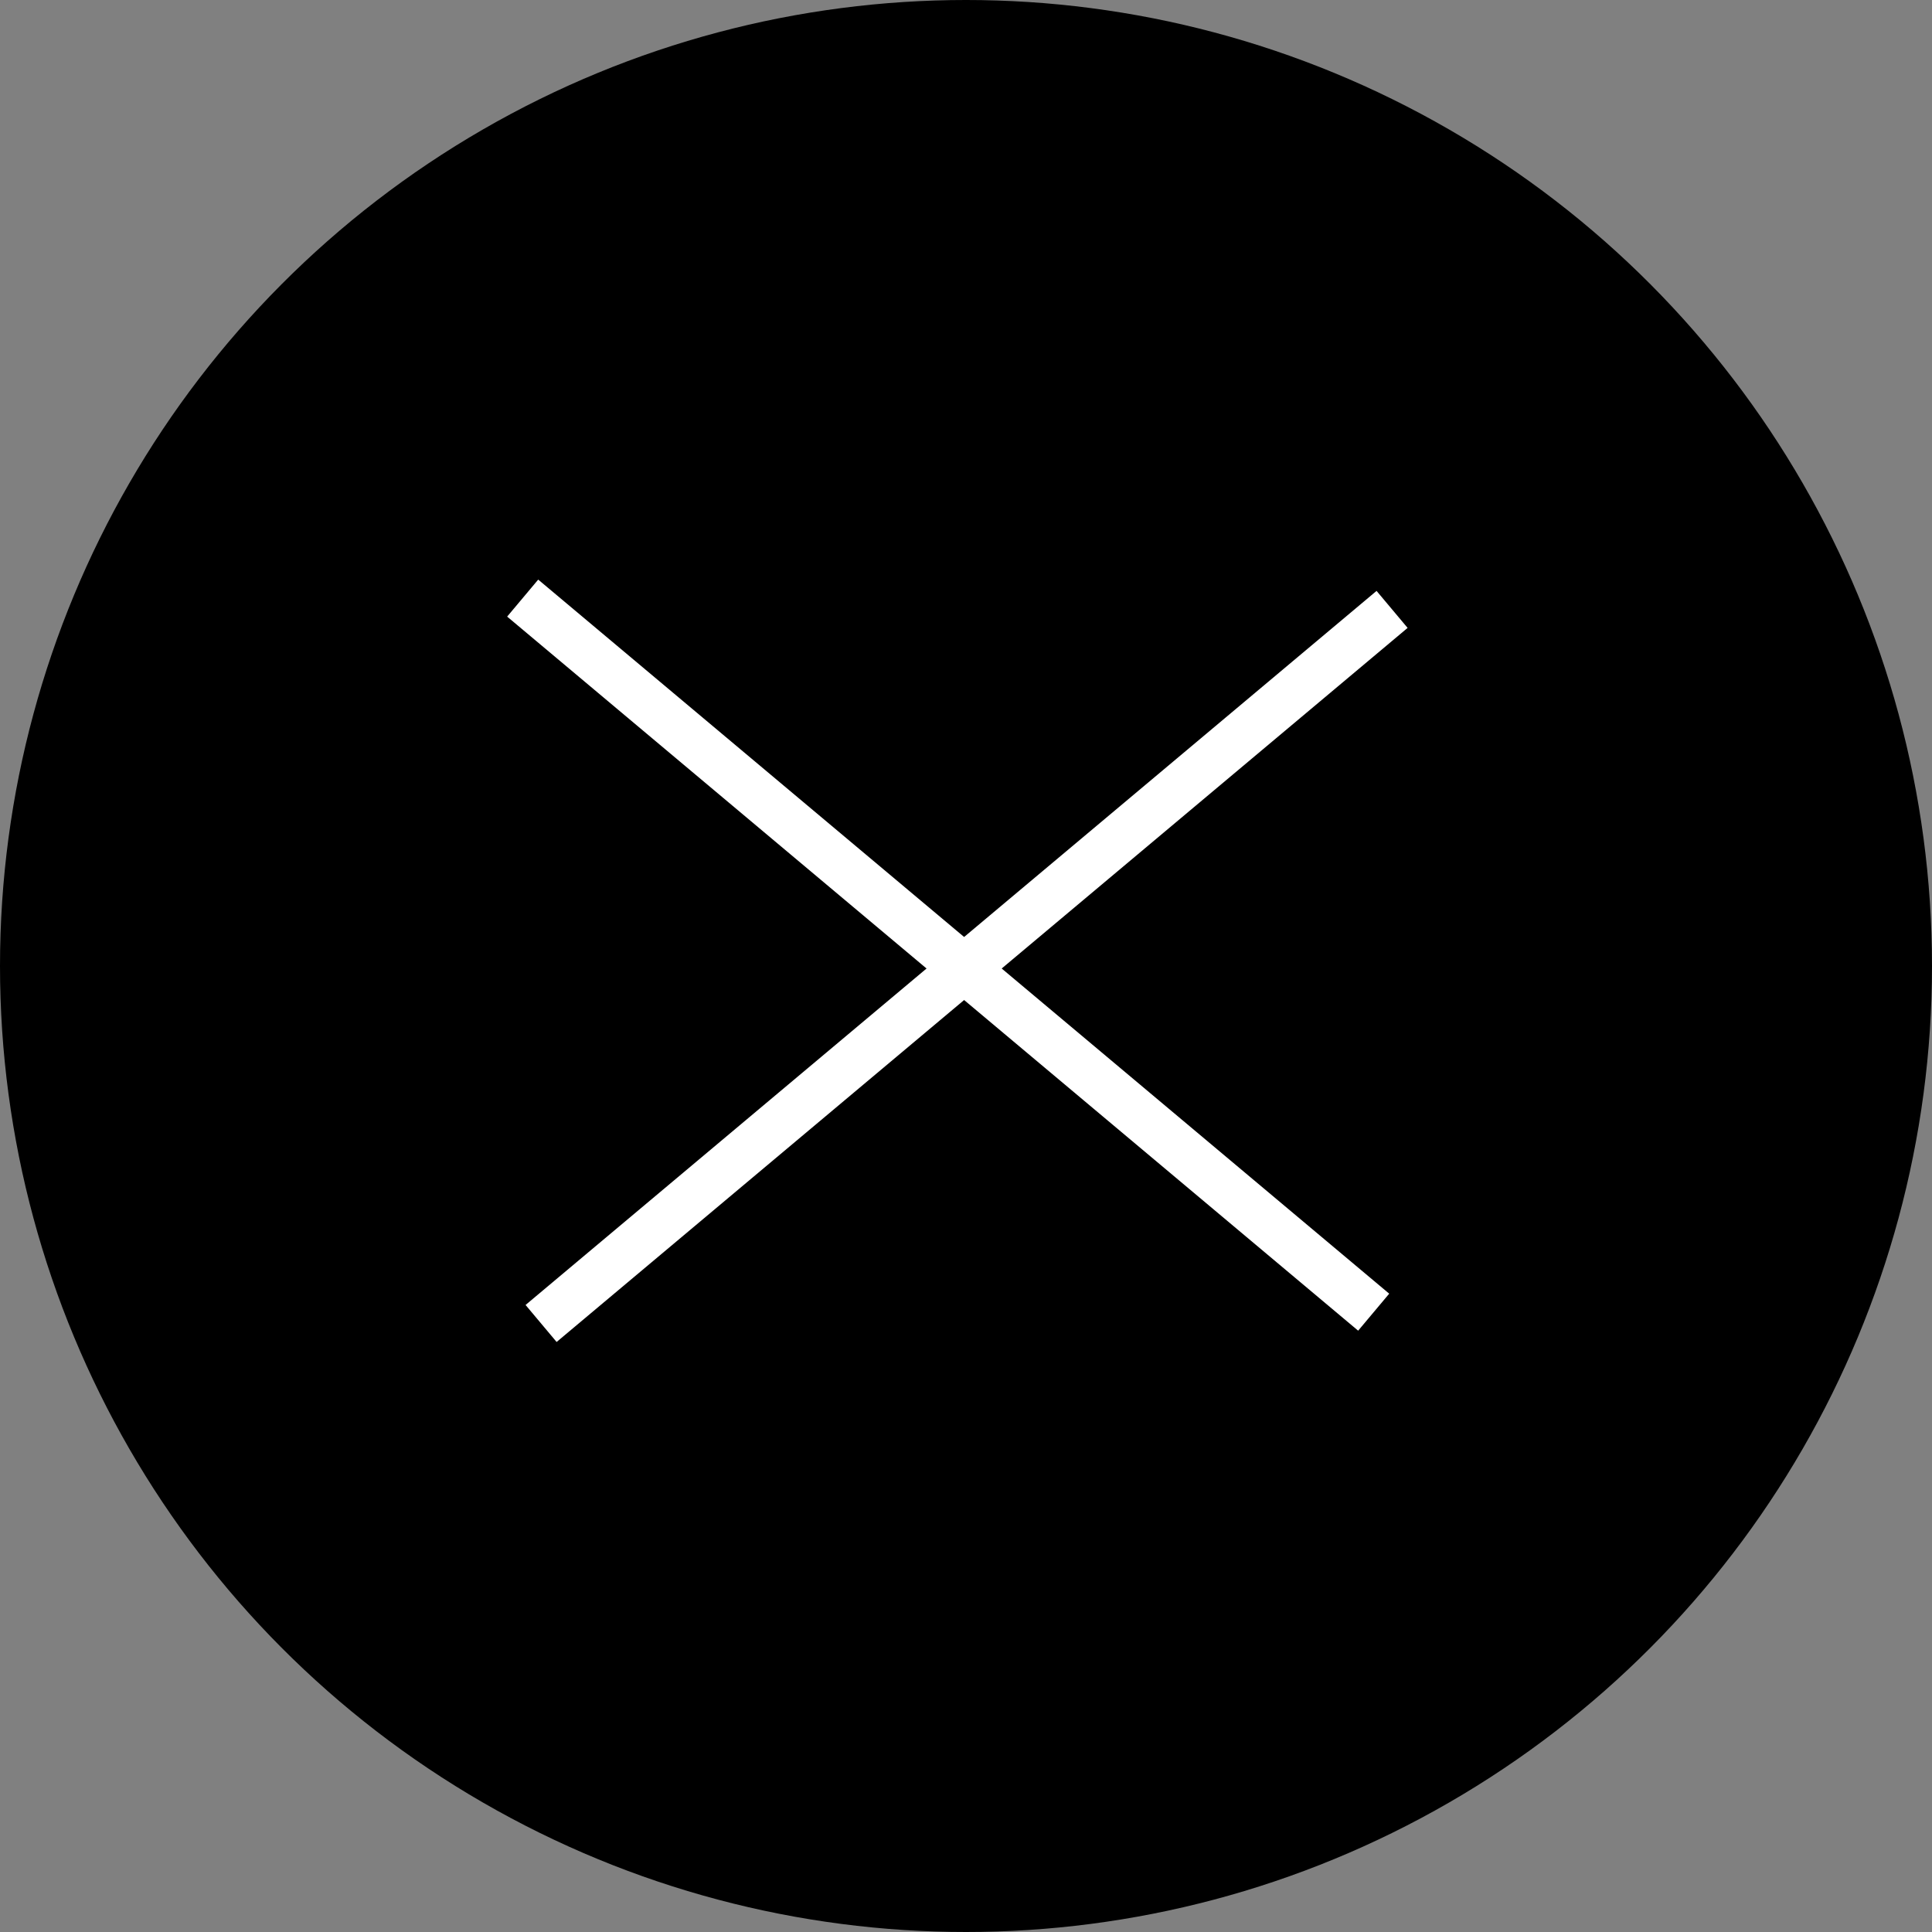 <svg width="80" height="80" viewBox="0 0 80 80" fill="none" xmlns="http://www.w3.org/2000/svg">
<rect x="0" y="0" width="80" height="80" fill="#808080" stroke="none"/>
<circle cx="40" cy="40" r="40" fill="black"/>
<rect x="22.286" y="24" width="46" height="2" transform="rotate(40 22.286 24)" fill="white"/>
<rect x="58.286" y="26" width="46" height="2" transform="rotate(140 58.286 26)" fill="white"/>
</svg>

